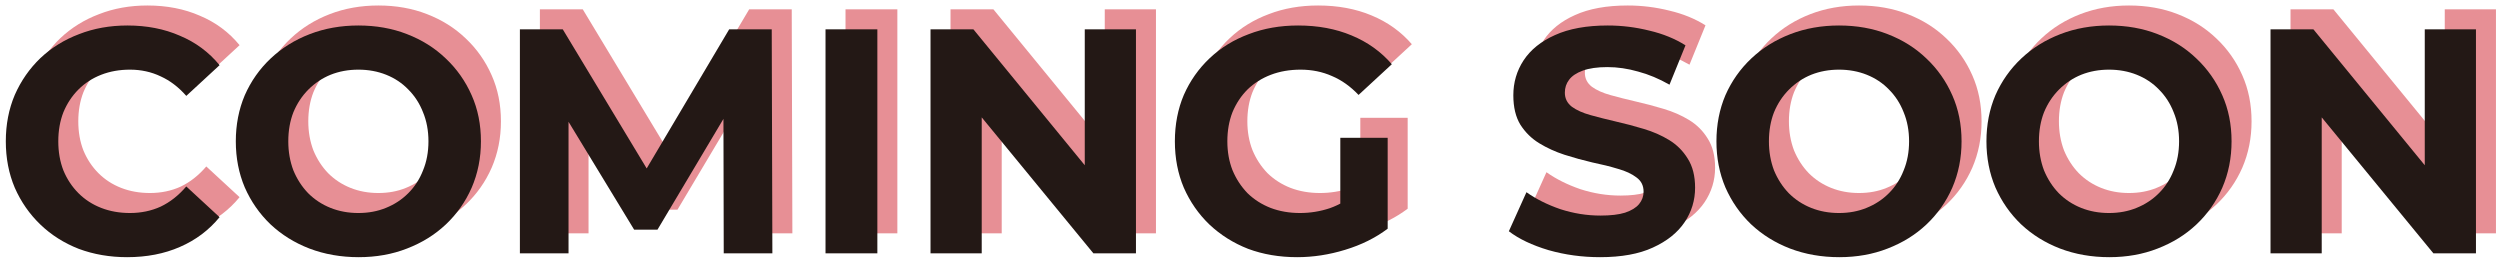 <svg width="375" height="39" viewBox="0 0 375 39" fill="none" xmlns="http://www.w3.org/2000/svg">
<path d="M343.578 35V1.4H350.01L369.834 25.592H366.714V1.4H374.394V35H368.01L348.138 10.808H351.258V35H343.578Z" fill="#E78F95"/>
<path d="M319.398 35.576C316.742 35.576 314.278 35.144 312.006 34.28C309.766 33.416 307.814 32.2 306.15 30.632C304.518 29.064 303.238 27.224 302.31 25.112C301.414 23 300.966 20.696 300.966 18.2C300.966 15.704 301.414 13.4 302.31 11.288C303.238 9.176 304.534 7.336 306.198 5.768C307.862 4.2 309.814 2.984 312.054 2.12C314.294 1.256 316.726 0.824 319.35 0.824C322.006 0.824 324.438 1.256 326.646 2.12C328.886 2.984 330.822 4.2 332.454 5.768C334.118 7.336 335.414 9.176 336.342 11.288C337.27 13.368 337.734 15.672 337.734 18.2C337.734 20.696 337.27 23.016 336.342 25.16C335.414 27.272 334.118 29.112 332.454 30.68C330.822 32.216 328.886 33.416 326.646 34.28C324.438 35.144 322.022 35.576 319.398 35.576ZM319.35 28.952C320.854 28.952 322.23 28.696 323.478 28.184C324.758 27.672 325.878 26.936 326.838 25.976C327.798 25.016 328.534 23.88 329.046 22.568C329.59 21.256 329.862 19.8 329.862 18.2C329.862 16.6 329.59 15.144 329.046 13.832C328.534 12.52 327.798 11.384 326.838 10.424C325.91 9.464 324.806 8.728 323.526 8.216C322.246 7.704 320.854 7.448 319.35 7.448C317.846 7.448 316.454 7.704 315.174 8.216C313.926 8.728 312.822 9.464 311.862 10.424C310.902 11.384 310.15 12.52 309.606 13.832C309.094 15.144 308.838 16.6 308.838 18.2C308.838 19.768 309.094 21.224 309.606 22.568C310.15 23.88 310.886 25.016 311.814 25.976C312.774 26.936 313.894 27.672 315.174 28.184C316.454 28.696 317.846 28.952 319.35 28.952Z" fill="#E78F95"/>
<path d="M278.898 35.576C276.242 35.576 273.778 35.144 271.506 34.28C269.266 33.416 267.314 32.2 265.65 30.632C264.018 29.064 262.738 27.224 261.81 25.112C260.914 23 260.466 20.696 260.466 18.2C260.466 15.704 260.914 13.4 261.81 11.288C262.738 9.176 264.034 7.336 265.698 5.768C267.362 4.2 269.314 2.984 271.554 2.12C273.794 1.256 276.226 0.824 278.85 0.824C281.506 0.824 283.938 1.256 286.146 2.12C288.386 2.984 290.322 4.2 291.954 5.768C293.618 7.336 294.914 9.176 295.842 11.288C296.77 13.368 297.234 15.672 297.234 18.2C297.234 20.696 296.77 23.016 295.842 25.16C294.914 27.272 293.618 29.112 291.954 30.68C290.322 32.216 288.386 33.416 286.146 34.28C283.938 35.144 281.522 35.576 278.898 35.576ZM278.85 28.952C280.354 28.952 281.73 28.696 282.978 28.184C284.258 27.672 285.378 26.936 286.338 25.976C287.298 25.016 288.034 23.88 288.546 22.568C289.09 21.256 289.362 19.8 289.362 18.2C289.362 16.6 289.09 15.144 288.546 13.832C288.034 12.52 287.298 11.384 286.338 10.424C285.41 9.464 284.306 8.728 283.026 8.216C281.746 7.704 280.354 7.448 278.85 7.448C277.346 7.448 275.954 7.704 274.674 8.216C273.426 8.728 272.322 9.464 271.362 10.424C270.402 11.384 269.65 12.52 269.106 13.832C268.594 15.144 268.338 16.6 268.338 18.2C268.338 19.768 268.594 21.224 269.106 22.568C269.65 23.88 270.386 25.016 271.314 25.976C272.274 26.936 273.394 27.672 274.674 28.184C275.954 28.696 277.346 28.952 278.85 28.952Z" fill="#E78F95"/>
<path d="M243.008 35.576C240.32 35.576 237.744 35.224 235.28 34.52C232.816 33.784 230.832 32.84 229.328 31.688L231.968 25.832C233.408 26.856 235.104 27.704 237.056 28.376C239.04 29.016 241.04 29.336 243.056 29.336C244.592 29.336 245.824 29.192 246.752 28.904C247.712 28.584 248.416 28.152 248.864 27.608C249.312 27.064 249.536 26.44 249.536 25.736C249.536 24.84 249.184 24.136 248.48 23.624C247.776 23.08 246.848 22.648 245.696 22.328C244.544 21.976 243.264 21.656 241.856 21.368C240.48 21.048 239.088 20.664 237.68 20.216C236.304 19.768 235.04 19.192 233.888 18.488C232.736 17.784 231.792 16.856 231.056 15.704C230.352 14.552 230 13.08 230 11.288C230 9.368 230.512 7.624 231.536 6.056C232.592 4.456 234.16 3.192 236.24 2.264C238.352 1.304 240.992 0.824 244.16 0.824C246.272 0.824 248.352 1.08 250.4 1.592C252.448 2.072 254.256 2.808 255.824 3.8L253.424 9.704C251.856 8.808 250.288 8.152 248.72 7.736C247.152 7.288 245.616 7.064 244.112 7.064C242.608 7.064 241.376 7.24 240.416 7.592C239.456 7.944 238.768 8.408 238.352 8.984C237.936 9.528 237.728 10.168 237.728 10.904C237.728 11.768 238.08 12.472 238.784 13.016C239.488 13.528 240.416 13.944 241.568 14.264C242.72 14.584 243.984 14.904 245.36 15.224C246.768 15.544 248.16 15.912 249.536 16.328C250.944 16.744 252.224 17.304 253.376 18.008C254.528 18.712 255.456 19.64 256.16 20.792C256.896 21.944 257.264 23.4 257.264 25.16C257.264 27.048 256.736 28.776 255.68 30.344C254.624 31.912 253.04 33.176 250.928 34.136C248.848 35.096 246.208 35.576 243.008 35.576Z" fill="#E78F95"/>
<path d="M197.567 35.576C194.911 35.576 192.463 35.16 190.223 34.328C188.015 33.464 186.079 32.248 184.415 30.68C182.783 29.112 181.503 27.272 180.575 25.16C179.679 23.048 179.231 20.728 179.231 18.2C179.231 15.672 179.679 13.352 180.575 11.24C181.503 9.128 182.799 7.288 184.463 5.72C186.127 4.152 188.079 2.952 190.319 2.12C192.559 1.256 195.023 0.824 197.711 0.824C200.687 0.824 203.359 1.32 205.727 2.312C208.127 3.304 210.143 4.744 211.775 6.632L206.783 11.24C205.567 9.96 204.239 9.016 202.799 8.408C201.359 7.768 199.791 7.448 198.095 7.448C196.463 7.448 194.975 7.704 193.631 8.216C192.287 8.728 191.119 9.464 190.127 10.424C189.167 11.384 188.415 12.52 187.871 13.832C187.359 15.144 187.103 16.6 187.103 18.2C187.103 19.768 187.359 21.208 187.871 22.52C188.415 23.832 189.167 24.984 190.127 25.976C191.119 26.936 192.271 27.672 193.583 28.184C194.927 28.696 196.399 28.952 197.999 28.952C199.535 28.952 201.023 28.712 202.463 28.232C203.935 27.72 205.359 26.872 206.735 25.688L211.151 31.304C209.327 32.68 207.199 33.736 204.767 34.472C202.367 35.208 199.967 35.576 197.567 35.576ZM204.047 30.296V17.672H211.151V31.304L204.047 30.296Z" fill="#E78F95"/>
<path d="M142.578 35V1.4H149.01L168.834 25.592H165.714V1.4H173.394V35H167.01L147.138 10.808H150.258V35H142.578Z" fill="#E78F95"/>
<path d="M126.828 35V1.4H134.604V35H126.828Z" fill="#E78F95"/>
<path d="M80.984 35V1.4H87.416L101.72 25.112H98.312L112.376 1.4H118.76L118.856 35H111.56L111.512 12.584H112.856L101.624 31.448H98.12L86.648 12.584H88.28V35H80.984Z" fill="#E78F95"/>
<path d="M56.804 35.576C54.148 35.576 51.684 35.144 49.412 34.28C47.172 33.416 45.22 32.2 43.556 30.632C41.924 29.064 40.644 27.224 39.716 25.112C38.82 23 38.372 20.696 38.372 18.2C38.372 15.704 38.82 13.4 39.716 11.288C40.644 9.176 41.94 7.336 43.604 5.768C45.268 4.2 47.22 2.984 49.46 2.12C51.7 1.256 54.132 0.824 56.756 0.824C59.412 0.824 61.844 1.256 64.052 2.12C66.292 2.984 68.228 4.2 69.86 5.768C71.524 7.336 72.82 9.176 73.748 11.288C74.676 13.368 75.14 15.672 75.14 18.2C75.14 20.696 74.676 23.016 73.748 25.16C72.82 27.272 71.524 29.112 69.86 30.68C68.228 32.216 66.292 33.416 64.052 34.28C61.844 35.144 59.428 35.576 56.804 35.576ZM56.756 28.952C58.26 28.952 59.636 28.696 60.884 28.184C62.164 27.672 63.284 26.936 64.244 25.976C65.204 25.016 65.94 23.88 66.452 22.568C66.996 21.256 67.268 19.8 67.268 18.2C67.268 16.6 66.996 15.144 66.452 13.832C65.94 12.52 65.204 11.384 64.244 10.424C63.316 9.464 62.212 8.728 60.932 8.216C59.652 7.704 58.26 7.448 56.756 7.448C55.252 7.448 53.86 7.704 52.58 8.216C51.332 8.728 50.228 9.464 49.268 10.424C48.308 11.384 47.556 12.52 47.012 13.832C46.5 15.144 46.244 16.6 46.244 18.2C46.244 19.768 46.5 21.224 47.012 22.568C47.556 23.88 48.292 25.016 49.22 25.976C50.18 26.936 51.3 27.672 52.58 28.184C53.86 28.696 55.252 28.952 56.756 28.952Z" fill="#E78F95"/>
<path d="M22.064 35.576C19.472 35.576 17.056 35.16 14.816 34.328C12.608 33.464 10.688 32.248 9.056 30.68C7.424 29.112 6.144 27.272 5.216 25.16C4.32 23.048 3.872 20.728 3.872 18.2C3.872 15.672 4.32 13.352 5.216 11.24C6.144 9.128 7.424 7.288 9.056 5.72C10.72 4.152 12.656 2.952 14.864 2.12C17.072 1.256 19.488 0.824 22.112 0.824C25.024 0.824 27.648 1.336 29.984 2.36C32.352 3.352 34.336 4.824 35.936 6.776L30.944 11.384C29.792 10.072 28.512 9.096 27.104 8.456C25.696 7.784 24.16 7.448 22.496 7.448C20.928 7.448 19.488 7.704 18.176 8.216C16.864 8.728 15.728 9.464 14.768 10.424C13.808 11.384 13.056 12.52 12.512 13.832C12 15.144 11.744 16.6 11.744 18.2C11.744 19.8 12 21.256 12.512 22.568C13.056 23.88 13.808 25.016 14.768 25.976C15.728 26.936 16.864 27.672 18.176 28.184C19.488 28.696 20.928 28.952 22.496 28.952C24.16 28.952 25.696 28.632 27.104 27.992C28.512 27.32 29.792 26.312 30.944 24.968L35.936 29.576C34.336 31.528 32.352 33.016 29.984 34.04C27.648 35.064 25.008 35.576 22.064 35.576Z" fill="#E78F95"/>
<path d="M340.578 38V4.4H347.01L366.834 28.592H363.714V4.4H371.394V38H365.01L345.138 13.808H348.258V38H340.578Z" fill="#231815"/>
<path d="M316.398 38.576C313.742 38.576 311.278 38.144 309.006 37.28C306.766 36.416 304.814 35.2 303.15 33.632C301.518 32.064 300.238 30.224 299.31 28.112C298.414 26 297.966 23.696 297.966 21.2C297.966 18.704 298.414 16.4 299.31 14.288C300.238 12.176 301.534 10.336 303.198 8.768C304.862 7.2 306.814 5.984 309.054 5.12C311.294 4.256 313.726 3.824 316.35 3.824C319.006 3.824 321.438 4.256 323.646 5.12C325.886 5.984 327.822 7.2 329.454 8.768C331.118 10.336 332.414 12.176 333.342 14.288C334.27 16.368 334.734 18.672 334.734 21.2C334.734 23.696 334.27 26.016 333.342 28.16C332.414 30.272 331.118 32.112 329.454 33.68C327.822 35.216 325.886 36.416 323.646 37.28C321.438 38.144 319.022 38.576 316.398 38.576ZM316.35 31.952C317.854 31.952 319.23 31.696 320.478 31.184C321.758 30.672 322.878 29.936 323.838 28.976C324.798 28.016 325.534 26.88 326.046 25.568C326.59 24.256 326.862 22.8 326.862 21.2C326.862 19.6 326.59 18.144 326.046 16.832C325.534 15.52 324.798 14.384 323.838 13.424C322.91 12.464 321.806 11.728 320.526 11.216C319.246 10.704 317.854 10.448 316.35 10.448C314.846 10.448 313.454 10.704 312.174 11.216C310.926 11.728 309.822 12.464 308.862 13.424C307.902 14.384 307.15 15.52 306.606 16.832C306.094 18.144 305.838 19.6 305.838 21.2C305.838 22.768 306.094 24.224 306.606 25.568C307.15 26.88 307.886 28.016 308.814 28.976C309.774 29.936 310.894 30.672 312.174 31.184C313.454 31.696 314.846 31.952 316.35 31.952Z" fill="#231815"/>
<path d="M275.898 38.576C273.242 38.576 270.778 38.144 268.506 37.28C266.266 36.416 264.314 35.2 262.65 33.632C261.018 32.064 259.738 30.224 258.81 28.112C257.914 26 257.466 23.696 257.466 21.2C257.466 18.704 257.914 16.4 258.81 14.288C259.738 12.176 261.034 10.336 262.698 8.768C264.362 7.2 266.314 5.984 268.554 5.12C270.794 4.256 273.226 3.824 275.85 3.824C278.506 3.824 280.938 4.256 283.146 5.12C285.386 5.984 287.322 7.2 288.954 8.768C290.618 10.336 291.914 12.176 292.842 14.288C293.77 16.368 294.234 18.672 294.234 21.2C294.234 23.696 293.77 26.016 292.842 28.16C291.914 30.272 290.618 32.112 288.954 33.68C287.322 35.216 285.386 36.416 283.146 37.28C280.938 38.144 278.522 38.576 275.898 38.576ZM275.85 31.952C277.354 31.952 278.73 31.696 279.978 31.184C281.258 30.672 282.378 29.936 283.338 28.976C284.298 28.016 285.034 26.88 285.546 25.568C286.09 24.256 286.362 22.8 286.362 21.2C286.362 19.6 286.09 18.144 285.546 16.832C285.034 15.52 284.298 14.384 283.338 13.424C282.41 12.464 281.306 11.728 280.026 11.216C278.746 10.704 277.354 10.448 275.85 10.448C274.346 10.448 272.954 10.704 271.674 11.216C270.426 11.728 269.322 12.464 268.362 13.424C267.402 14.384 266.65 15.52 266.106 16.832C265.594 18.144 265.338 19.6 265.338 21.2C265.338 22.768 265.594 24.224 266.106 25.568C266.65 26.88 267.386 28.016 268.314 28.976C269.274 29.936 270.394 30.672 271.674 31.184C272.954 31.696 274.346 31.952 275.85 31.952Z" fill="#231815"/>
<path d="M240.008 38.576C237.32 38.576 234.744 38.224 232.28 37.52C229.816 36.784 227.832 35.84 226.328 34.688L228.968 28.832C230.408 29.856 232.104 30.704 234.056 31.376C236.04 32.016 238.04 32.336 240.056 32.336C241.592 32.336 242.824 32.192 243.752 31.904C244.712 31.584 245.416 31.152 245.864 30.608C246.312 30.064 246.536 29.44 246.536 28.736C246.536 27.84 246.184 27.136 245.48 26.624C244.776 26.08 243.848 25.648 242.696 25.328C241.544 24.976 240.264 24.656 238.856 24.368C237.48 24.048 236.088 23.664 234.68 23.216C233.304 22.768 232.04 22.192 230.888 21.488C229.736 20.784 228.792 19.856 228.056 18.704C227.352 17.552 227 16.08 227 14.288C227 12.368 227.512 10.624 228.536 9.056C229.592 7.456 231.16 6.192 233.24 5.264C235.352 4.304 237.992 3.824 241.16 3.824C243.272 3.824 245.352 4.08 247.4 4.592C249.448 5.072 251.256 5.808 252.824 6.8L250.424 12.704C248.856 11.808 247.288 11.152 245.72 10.736C244.152 10.288 242.616 10.064 241.112 10.064C239.608 10.064 238.376 10.24 237.416 10.592C236.456 10.944 235.768 11.408 235.352 11.984C234.936 12.528 234.728 13.168 234.728 13.904C234.728 14.768 235.08 15.472 235.784 16.016C236.488 16.528 237.416 16.944 238.568 17.264C239.72 17.584 240.984 17.904 242.36 18.224C243.768 18.544 245.16 18.912 246.536 19.328C247.944 19.744 249.224 20.304 250.376 21.008C251.528 21.712 252.456 22.64 253.16 23.792C253.896 24.944 254.264 26.4 254.264 28.16C254.264 30.048 253.736 31.776 252.68 33.344C251.624 34.912 250.04 36.176 247.928 37.136C245.848 38.096 243.208 38.576 240.008 38.576Z" fill="#231815"/>
<path d="M194.567 38.576C191.911 38.576 189.463 38.16 187.223 37.328C185.015 36.464 183.079 35.248 181.415 33.68C179.783 32.112 178.503 30.272 177.575 28.16C176.679 26.048 176.231 23.728 176.231 21.2C176.231 18.672 176.679 16.352 177.575 14.24C178.503 12.128 179.799 10.288 181.463 8.72C183.127 7.152 185.079 5.952 187.319 5.12C189.559 4.256 192.023 3.824 194.711 3.824C197.687 3.824 200.359 4.32 202.727 5.312C205.127 6.304 207.143 7.744 208.775 9.632L203.783 14.24C202.567 12.96 201.239 12.016 199.799 11.408C198.359 10.768 196.791 10.448 195.095 10.448C193.463 10.448 191.975 10.704 190.631 11.216C189.287 11.728 188.119 12.464 187.127 13.424C186.167 14.384 185.415 15.52 184.871 16.832C184.359 18.144 184.103 19.6 184.103 21.2C184.103 22.768 184.359 24.208 184.871 25.52C185.415 26.832 186.167 27.984 187.127 28.976C188.119 29.936 189.271 30.672 190.583 31.184C191.927 31.696 193.399 31.952 194.999 31.952C196.535 31.952 198.023 31.712 199.463 31.232C200.935 30.72 202.359 29.872 203.735 28.688L208.151 34.304C206.327 35.68 204.199 36.736 201.767 37.472C199.367 38.208 196.967 38.576 194.567 38.576ZM201.047 33.296V20.672H208.151V34.304L201.047 33.296Z" fill="#231815"/>
<path d="M139.578 38V4.4H146.01L165.834 28.592H162.714V4.4H170.394V38H164.01L144.138 13.808H147.258V38H139.578Z" fill="#231815"/>
<path d="M123.828 38V4.4H131.604V38H123.828Z" fill="#231815"/>
<path d="M77.984 38V4.4H84.416L98.72 28.112H95.312L109.376 4.4H115.76L115.856 38H108.56L108.512 15.584H109.856L98.624 34.448H95.12L83.648 15.584H85.28V38H77.984Z" fill="#231815"/>
<path d="M53.804 38.576C51.148 38.576 48.684 38.144 46.412 37.28C44.172 36.416 42.22 35.2 40.556 33.632C38.924 32.064 37.644 30.224 36.716 28.112C35.82 26 35.372 23.696 35.372 21.2C35.372 18.704 35.82 16.4 36.716 14.288C37.644 12.176 38.94 10.336 40.604 8.768C42.268 7.2 44.22 5.984 46.46 5.12C48.7 4.256 51.132 3.824 53.756 3.824C56.412 3.824 58.844 4.256 61.052 5.12C63.292 5.984 65.228 7.2 66.86 8.768C68.524 10.336 69.82 12.176 70.748 14.288C71.676 16.368 72.14 18.672 72.14 21.2C72.14 23.696 71.676 26.016 70.748 28.16C69.82 30.272 68.524 32.112 66.86 33.68C65.228 35.216 63.292 36.416 61.052 37.28C58.844 38.144 56.428 38.576 53.804 38.576ZM53.756 31.952C55.26 31.952 56.636 31.696 57.884 31.184C59.164 30.672 60.284 29.936 61.244 28.976C62.204 28.016 62.94 26.88 63.452 25.568C63.996 24.256 64.268 22.8 64.268 21.2C64.268 19.6 63.996 18.144 63.452 16.832C62.94 15.52 62.204 14.384 61.244 13.424C60.316 12.464 59.212 11.728 57.932 11.216C56.652 10.704 55.26 10.448 53.756 10.448C52.252 10.448 50.86 10.704 49.58 11.216C48.332 11.728 47.228 12.464 46.268 13.424C45.308 14.384 44.556 15.52 44.012 16.832C43.5 18.144 43.244 19.6 43.244 21.2C43.244 22.768 43.5 24.224 44.012 25.568C44.556 26.88 45.292 28.016 46.22 28.976C47.18 29.936 48.3 30.672 49.58 31.184C50.86 31.696 52.252 31.952 53.756 31.952Z" fill="#231815"/>
<path d="M19.064 38.576C16.472 38.576 14.056 38.16 11.816 37.328C9.608 36.464 7.688 35.248 6.056 33.68C4.424 32.112 3.144 30.272 2.216 28.16C1.32 26.048 0.872 23.728 0.872 21.2C0.872 18.672 1.32 16.352 2.216 14.24C3.144 12.128 4.424 10.288 6.056 8.72C7.72 7.152 9.656 5.952 11.864 5.12C14.072 4.256 16.488 3.824 19.112 3.824C22.024 3.824 24.648 4.336 26.984 5.36C29.352 6.352 31.336 7.824 32.936 9.776L27.944 14.384C26.792 13.072 25.512 12.096 24.104 11.456C22.696 10.784 21.16 10.448 19.496 10.448C17.928 10.448 16.488 10.704 15.176 11.216C13.864 11.728 12.728 12.464 11.768 13.424C10.808 14.384 10.056 15.52 9.512 16.832C9 18.144 8.744 19.6 8.744 21.2C8.744 22.8 9 24.256 9.512 25.568C10.056 26.88 10.808 28.016 11.768 28.976C12.728 29.936 13.864 30.672 15.176 31.184C16.488 31.696 17.928 31.952 19.496 31.952C21.16 31.952 22.696 31.632 24.104 30.992C25.512 30.32 26.792 29.312 27.944 27.968L32.936 32.576C31.336 34.528 29.352 36.016 26.984 37.04C24.648 38.064 22.008 38.576 19.064 38.576Z" fill="#231815"/>
</svg>
